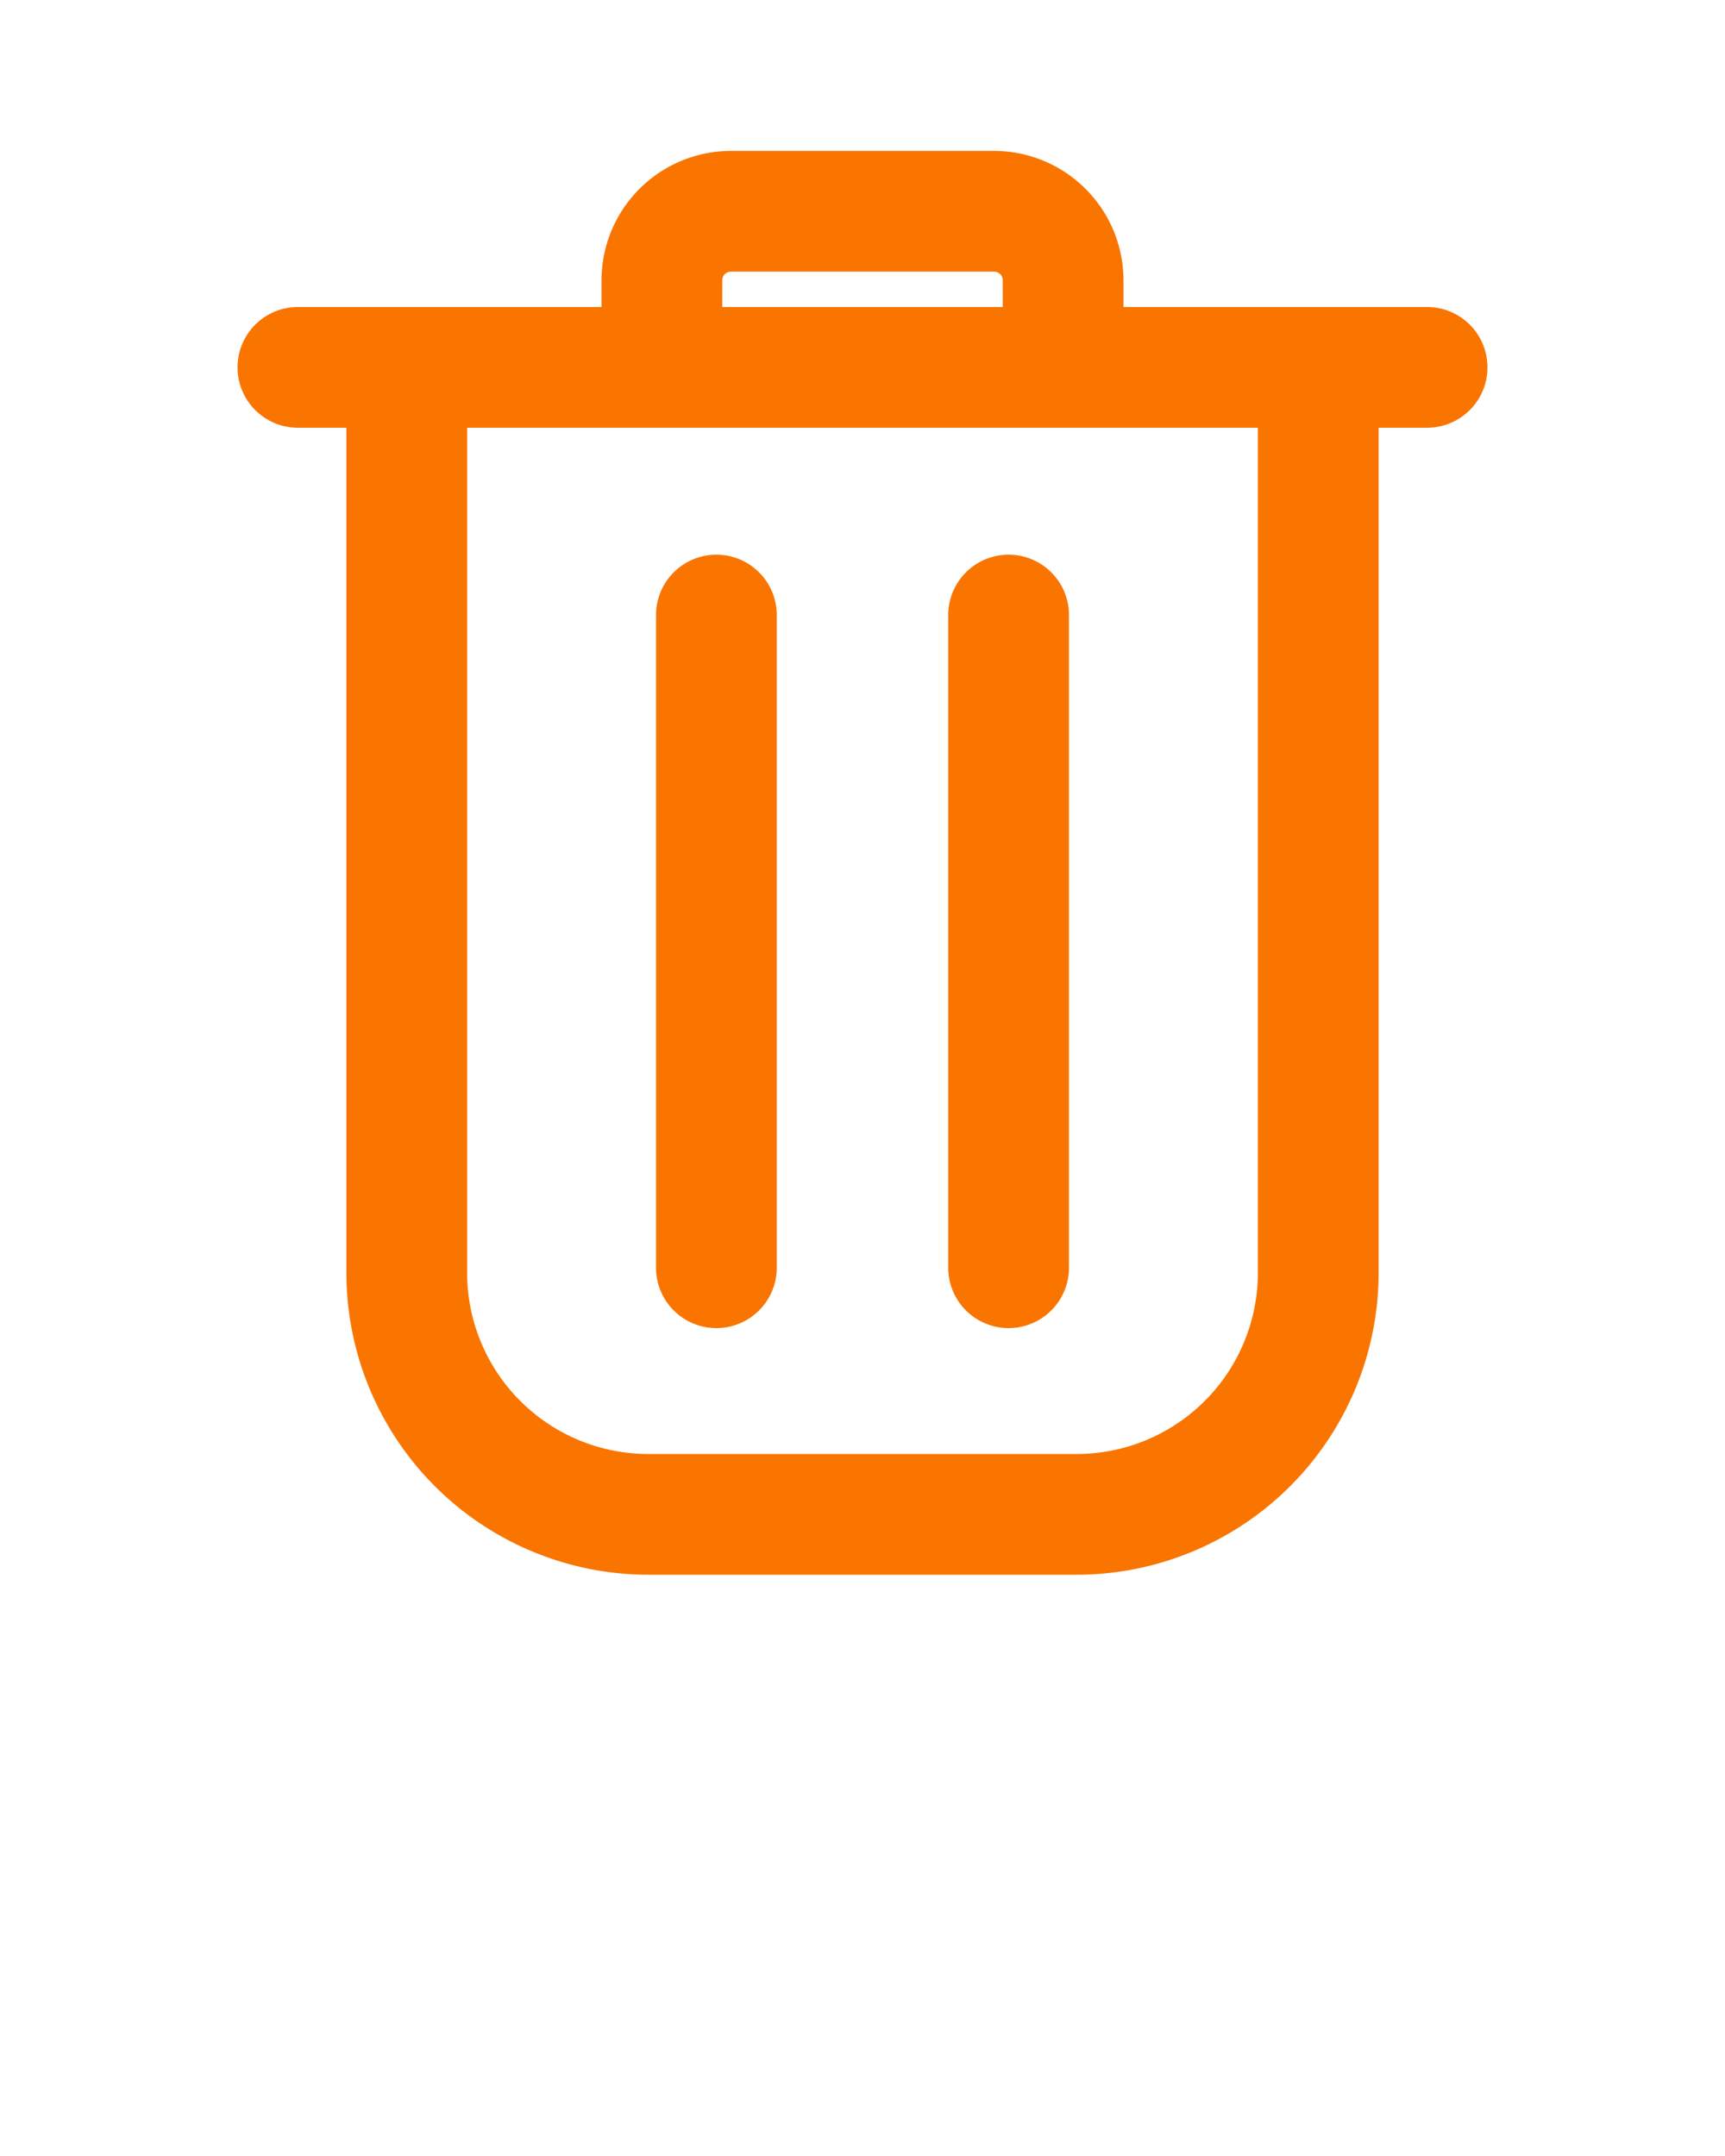 <svg xmlns="http://www.w3.org/2000/svg" data-name="Layer 1" viewBox="0 0 100 125"><path fill="#F97500" d="M41.53 77a3.5 3.5 0 0 0 3.5-3.5V35.66a3.5 3.5 0 0 0-7 0v37.89a3.5 3.5 0 0 0 3.5 3.45zm16.94 0a3.5 3.5 0 0 0 3.5-3.5V35.66a3.5 3.5 0 0 0-7 0v37.89a3.5 3.5 0 0 0 3.5 3.45z"/><path fill="#F97500" d="M17.27 24.8h2.81v49a17.52 17.52 0 0 0 17.5 17.5h24.84a17.52 17.52 0 0 0 17.5-17.5v-49h2.81a3.5 3.5 0 0 0 0-7h-17.6v-1.55a7.51 7.51 0 0 0-7.5-7.5H42.37a7.51 7.51 0 0 0-7.5 7.5v1.55h-17.6a3.5 3.5 0 0 0 0 7zm24.6-8.55a.5.5 0 0 1 .5-.5h15.26a.5.5 0 0 1 .5.5v1.55H41.87zM27.08 24.8h45.84v49a10.51 10.51 0 0 1-10.5 10.5H37.58a10.51 10.51 0 0 1-10.5-10.5z"/></svg>